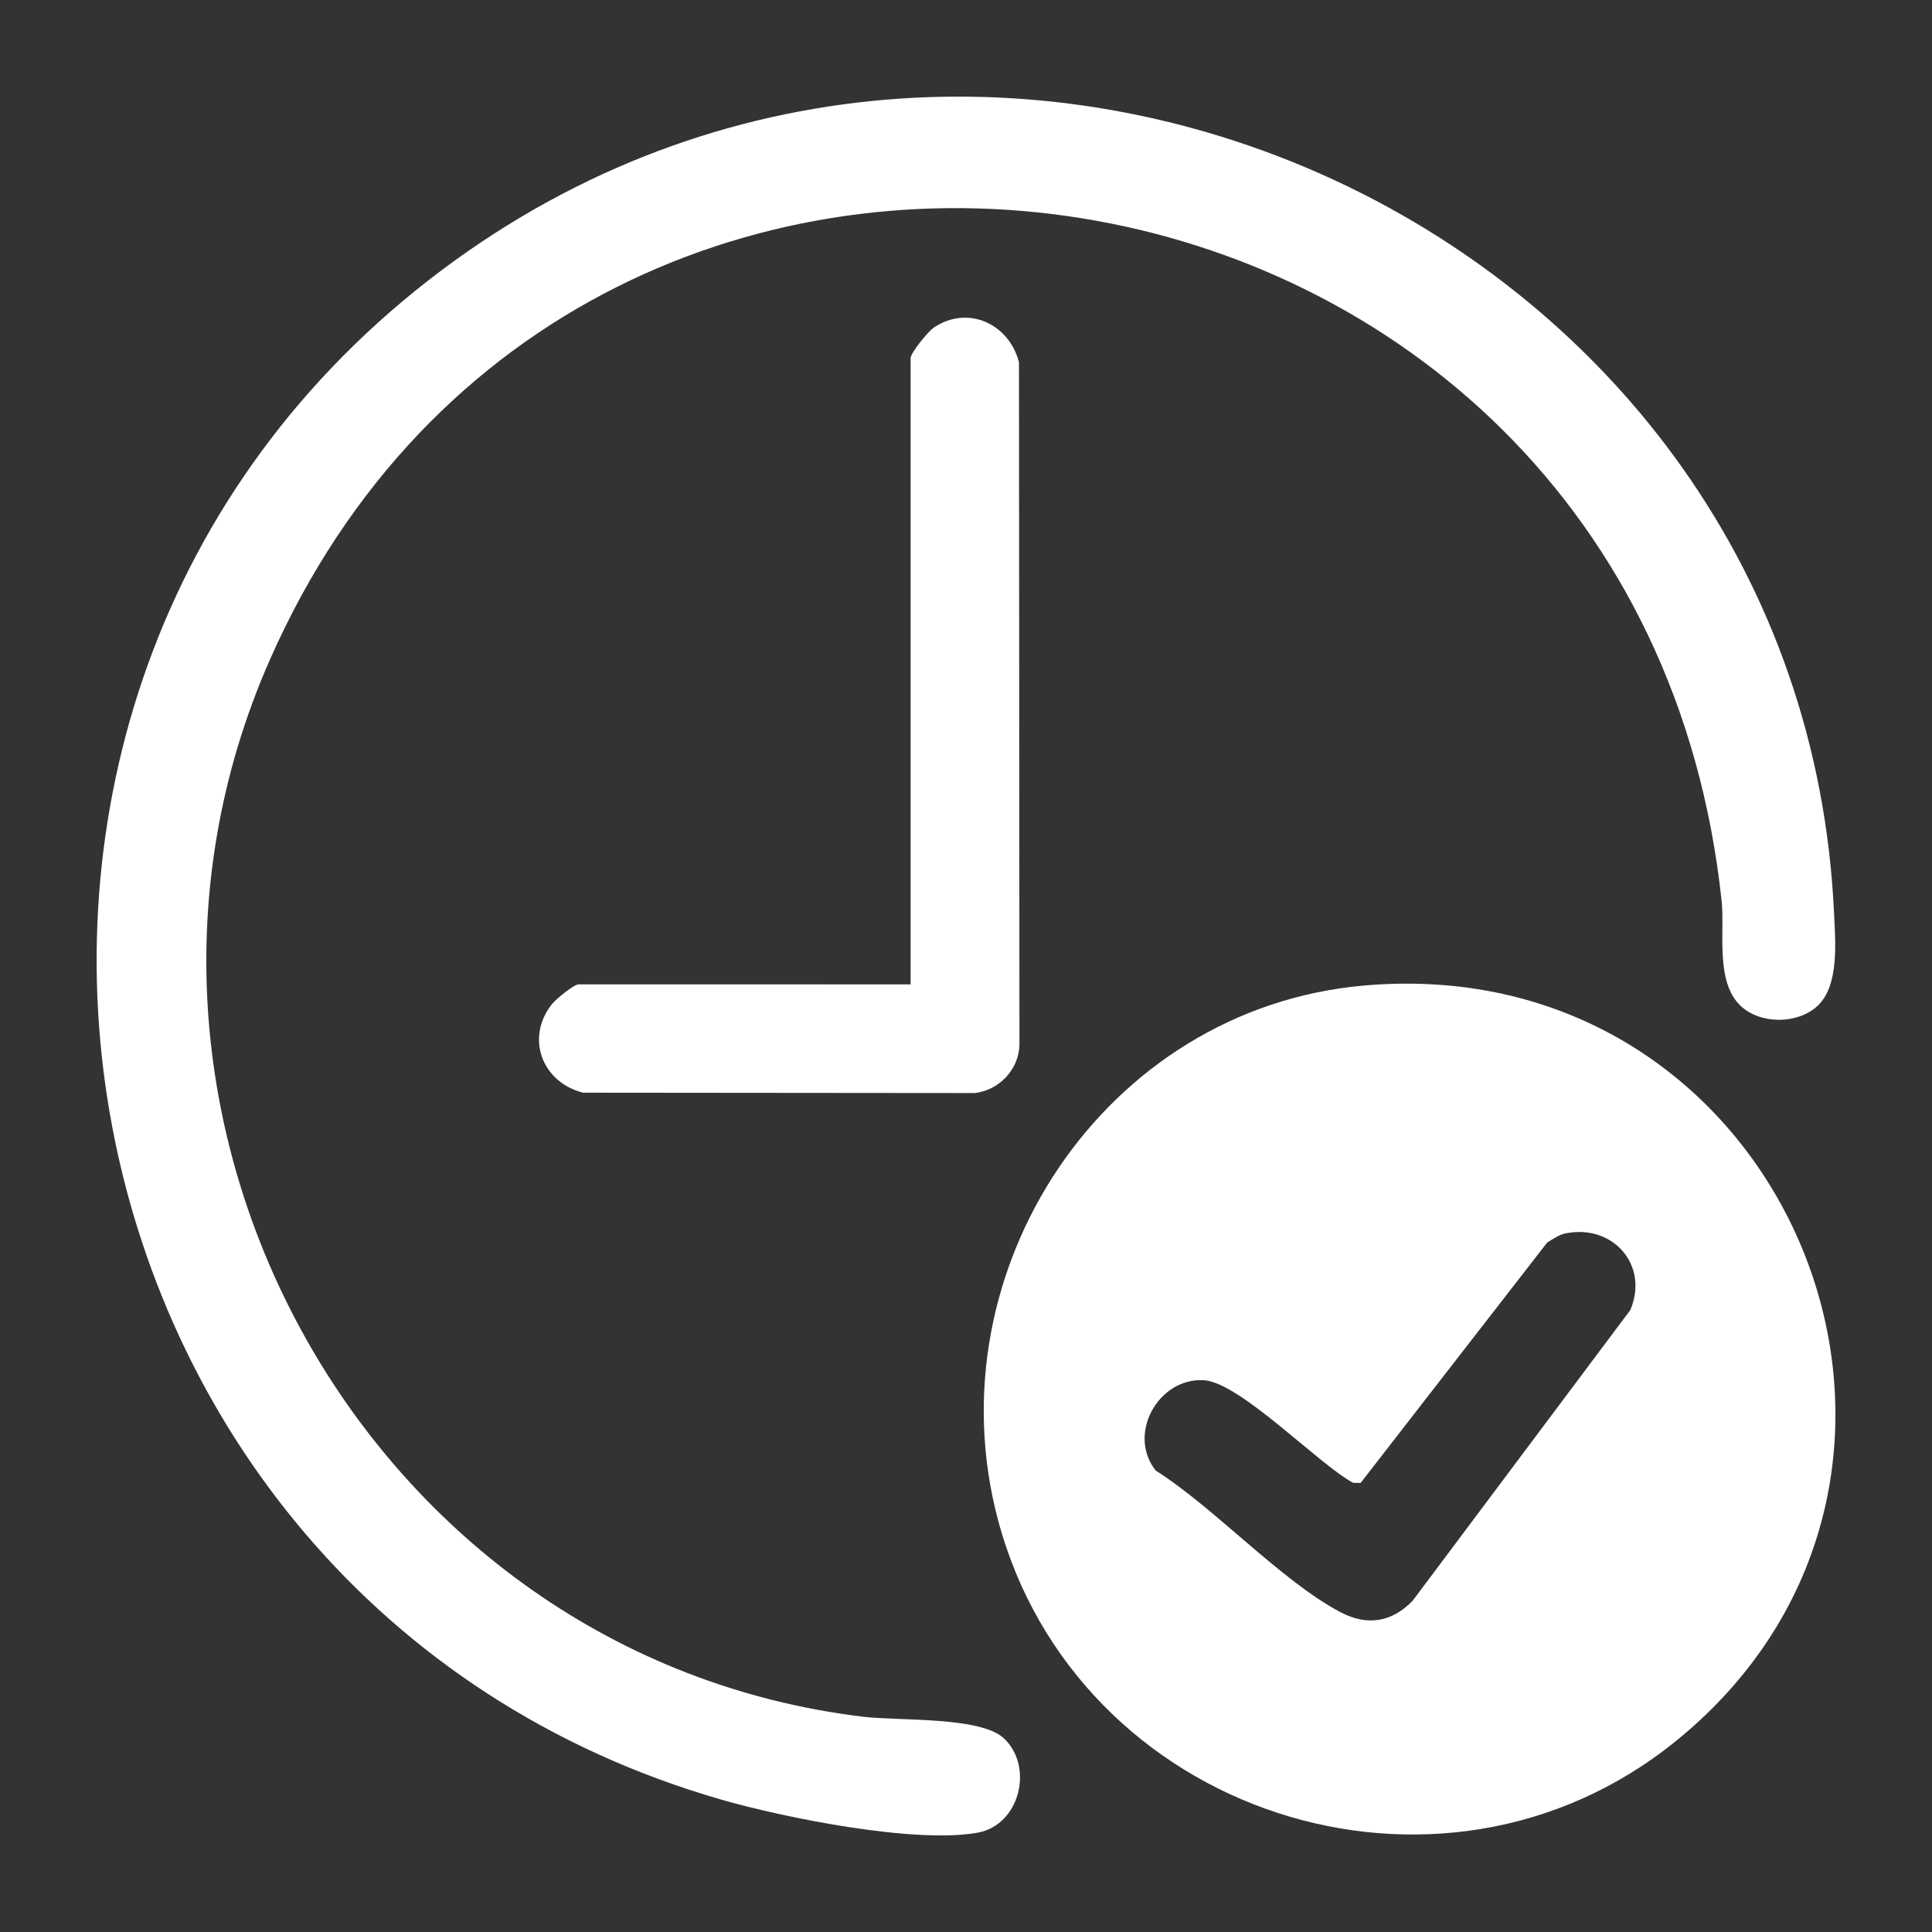 <?xml version="1.0" encoding="UTF-8"?> <svg xmlns="http://www.w3.org/2000/svg" viewBox="0 0 500.00 500.00" data-guides="{&quot;vertical&quot;:[],&quot;horizontal&quot;:[]}"><rect x="0" y="0" width="500.00" height="500.00" fill="#333333" stroke="none"/><defs></defs><path fill="#ffffff" stroke="none" fill-opacity="1" stroke-width="1" stroke-opacity="1" color="rgb(51, 51, 51)" id="tSvg1349011f34c" title="Path 12" d="M352.933 255.062C463.141 245.307 518.489 381.558 433.934 450.408C372.425 500.51 278.414 469.37 258.251 393.234C241.169 328.759 285.811 261.007 352.933 255.062ZM405.078 319.217C403.446 319.553 401.83 320.726 400.411 321.564C384.316 342.304 368.22 363.044 352.125 383.784C351.479 383.774 350.833 383.763 350.188 383.753C341.067 378.815 320.798 357.613 311.403 357.186C299.751 356.652 291.667 371.087 299.064 380.552C314.285 390.201 331.459 409.025 346.787 417.164C353.772 420.884 360.162 419.893 365.622 414.238C384.387 389.174 403.151 364.111 421.916 339.047C426.858 327.494 417.462 316.656 405.078 319.217Z" style=""></path><path fill="#ffffff" stroke="none" fill-opacity="1" stroke-width="1" stroke-opacity="1" color="rgb(51, 51, 51)" id="tSvg1393640e464" title="Path 13" d="M470.264 260.427C465.124 265.092 455.576 265.122 450.482 260.321C443.848 254.056 446.41 241.191 445.556 233.143C423.761 28.988 150.803 -13.036 69.817 170.802C17.764 288.946 95.013 428.703 223.264 444.281C232.506 445.409 253.767 444.174 259.822 449.89C267.615 457.252 263.94 472.311 253.02 474.293C236.853 477.235 203.025 470.452 186.721 465.757C7.774 414.192 -33.528 176.518 117.89 67.291C260.752 -35.747 466.481 60.676 474.641 236.207C474.976 243.539 476.105 255.154 470.264 260.427Z" style=""></path><path fill="#ffffff" stroke="none" fill-opacity="1" stroke-width="1" stroke-opacity="1" color="rgb(51, 51, 51)" id="tSvg343bcbdda9" title="Path 14" d="M235.663 254.757C235.663 200.738 235.663 146.719 235.663 92.7C235.663 91.329 240.178 85.75 241.733 84.729C250.656 78.815 261.225 83.951 263.711 93.767C263.752 152.633 263.792 211.499 263.833 270.365C263.711 276.767 258.571 282.163 252.257 282.879C218.465 282.849 184.672 282.818 150.88 282.788C140.28 280.09 135.903 268.613 142.857 259.848C143.955 258.476 148.546 254.742 149.797 254.742C178.414 254.742 207.031 254.742 235.663 254.757Z" style=""></path></svg> 
